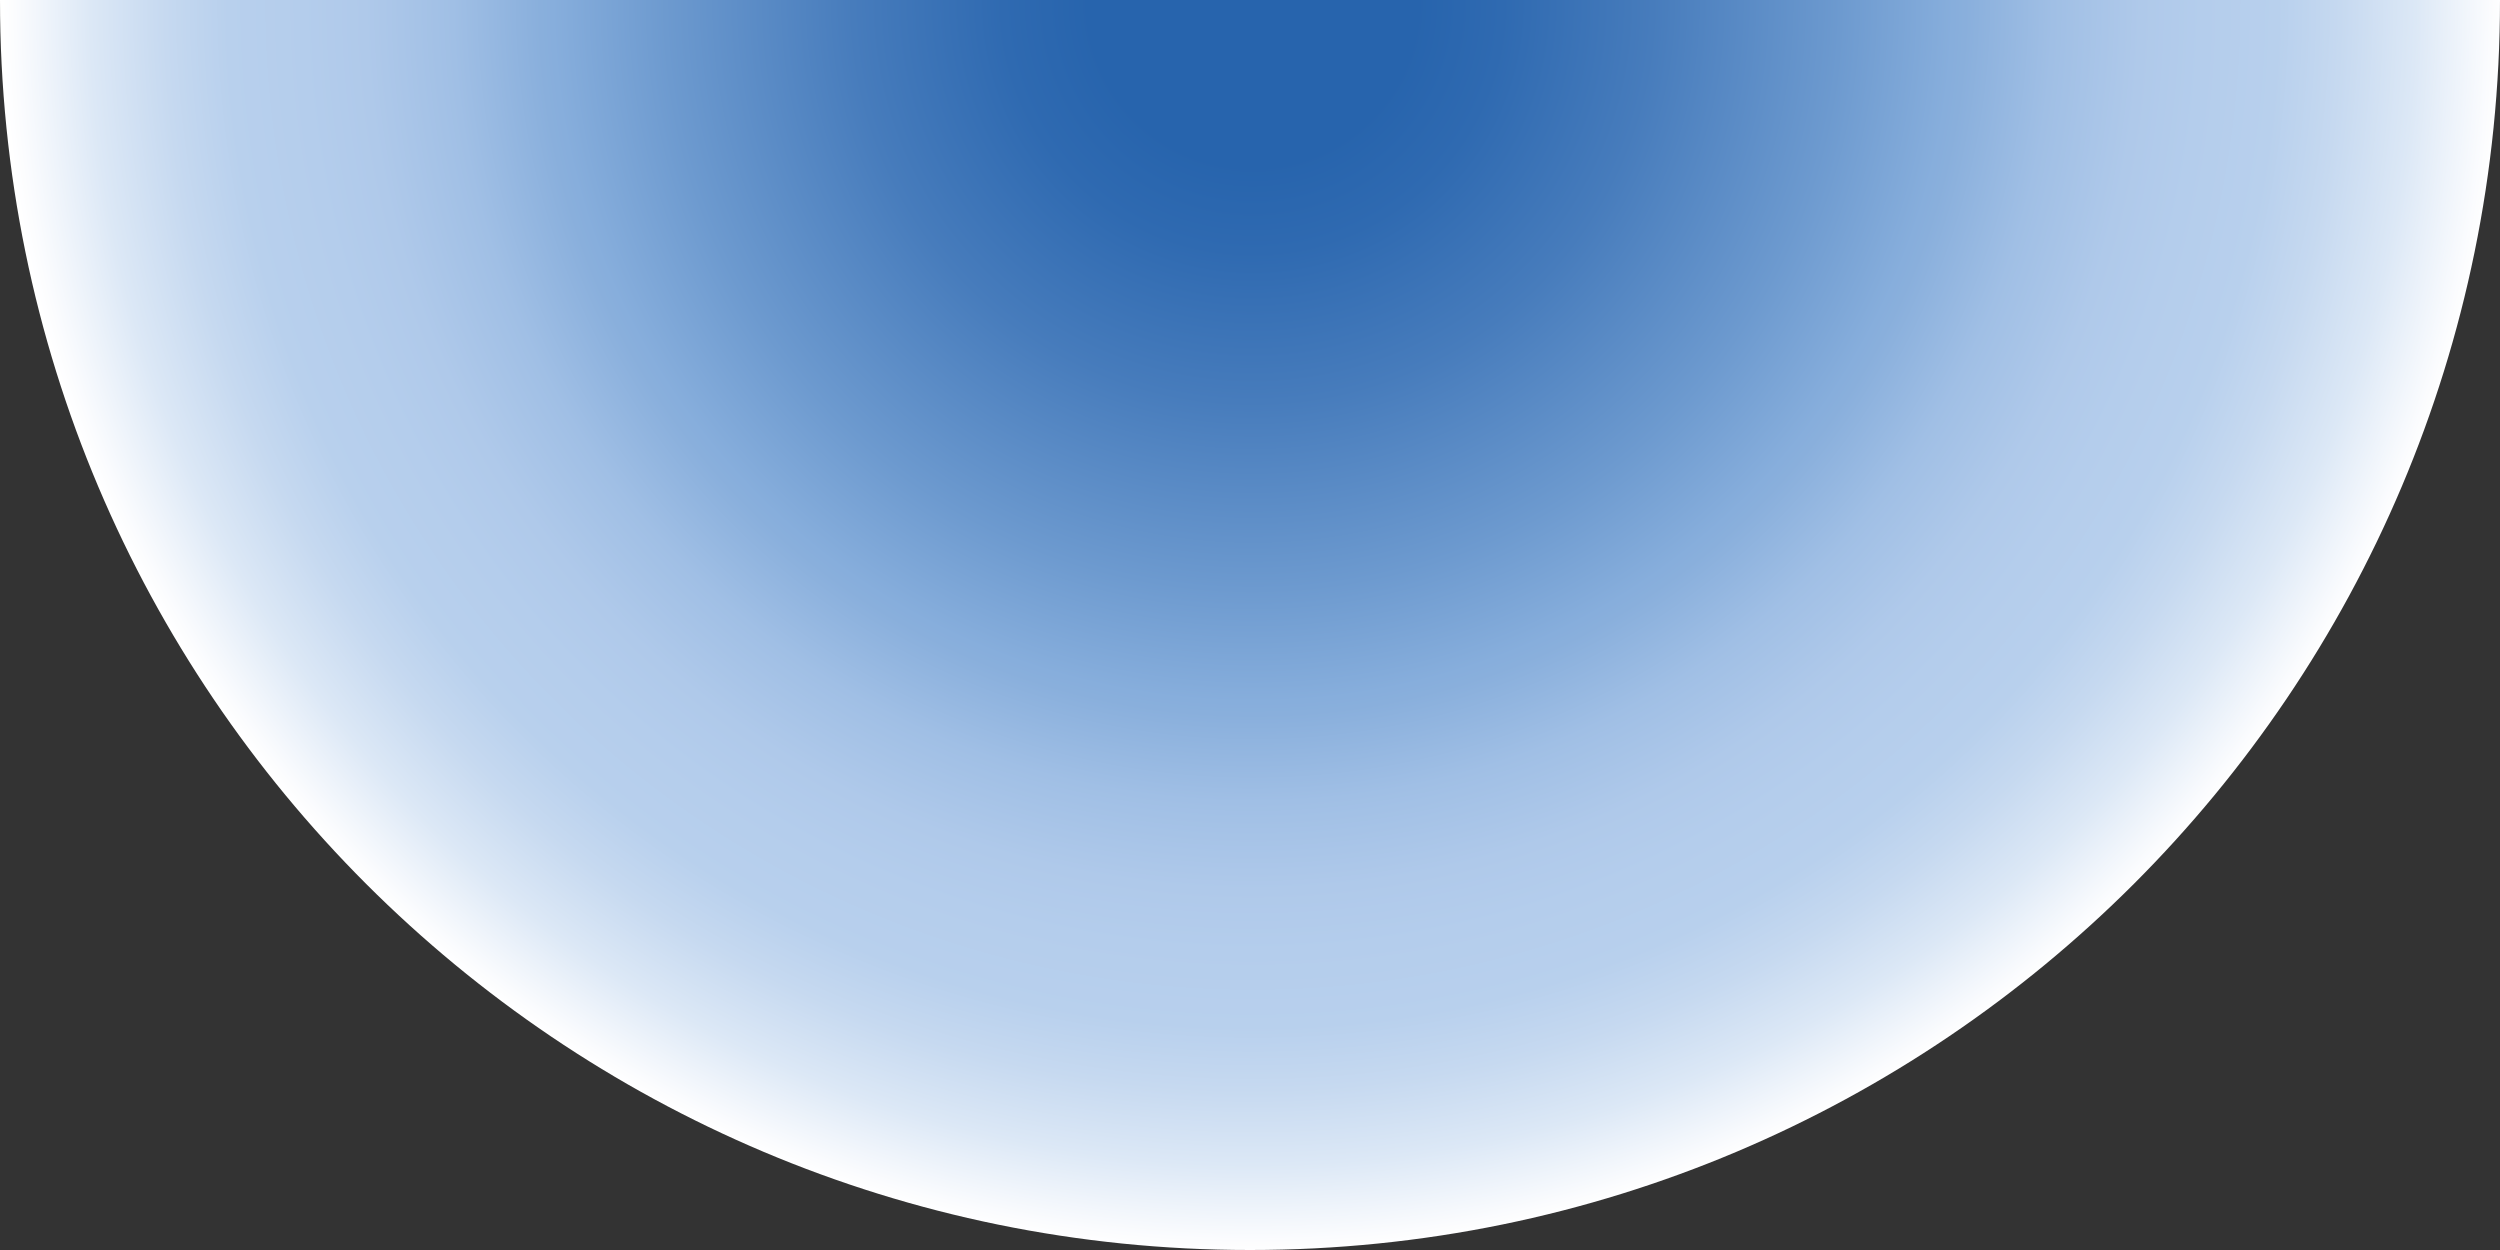 <?xml version="1.0" encoding="UTF-8"?>
<svg xmlns="http://www.w3.org/2000/svg" xmlns:xlink="http://www.w3.org/1999/xlink" id="Layer_1" data-name="Layer 1" viewBox="0 0 1473.88 736.94">
  <rect x="0" y="0" width="1473.88" height="736.94" fill="#333333" stroke="none"/>
  <defs>
    <style>
      .cls-1 {
        fill: url(#radial-gradient);
        stroke-width: 0px;
      }
    </style>
    <radialGradient id="radial-gradient" cx="738.65" cy="1.27" fx="738.65" fy="1.27" r="737.01" gradientUnits="userSpaceOnUse">
      <stop offset=".13" stop-color="#2764ad"></stop>
      <stop offset=".2" stop-color="#2f6ab1"></stop>
      <stop offset=".32" stop-color="#477cbc"></stop>
      <stop offset=".47" stop-color="#6d9acf"></stop>
      <stop offset=".56" stop-color="#87aedc"></stop>
      <stop offset=".57" stop-color="#89afdc"></stop>
      <stop offset=".64" stop-color="#a0bfe5"></stop>
      <stop offset=".71" stop-color="#afc9ea"></stop>
      <stop offset=".76" stop-color="#b4cdec"></stop>
      <stop offset=".82" stop-color="#b8d0ed"></stop>
      <stop offset=".87" stop-color="#c6d9f0"></stop>
      <stop offset=".93" stop-color="#dce8f6"></stop>
      <stop offset=".99" stop-color="#fbfcfe"></stop>
      <stop offset="1" stop-color="#fff"></stop>
    </radialGradient>
  </defs>
  <path class="cls-1" d="M736.94,736.94c407,0,736.94-329.94,736.94-736.94H0c0,407,329.94,736.94,736.94,736.94Z"></path>
</svg>
